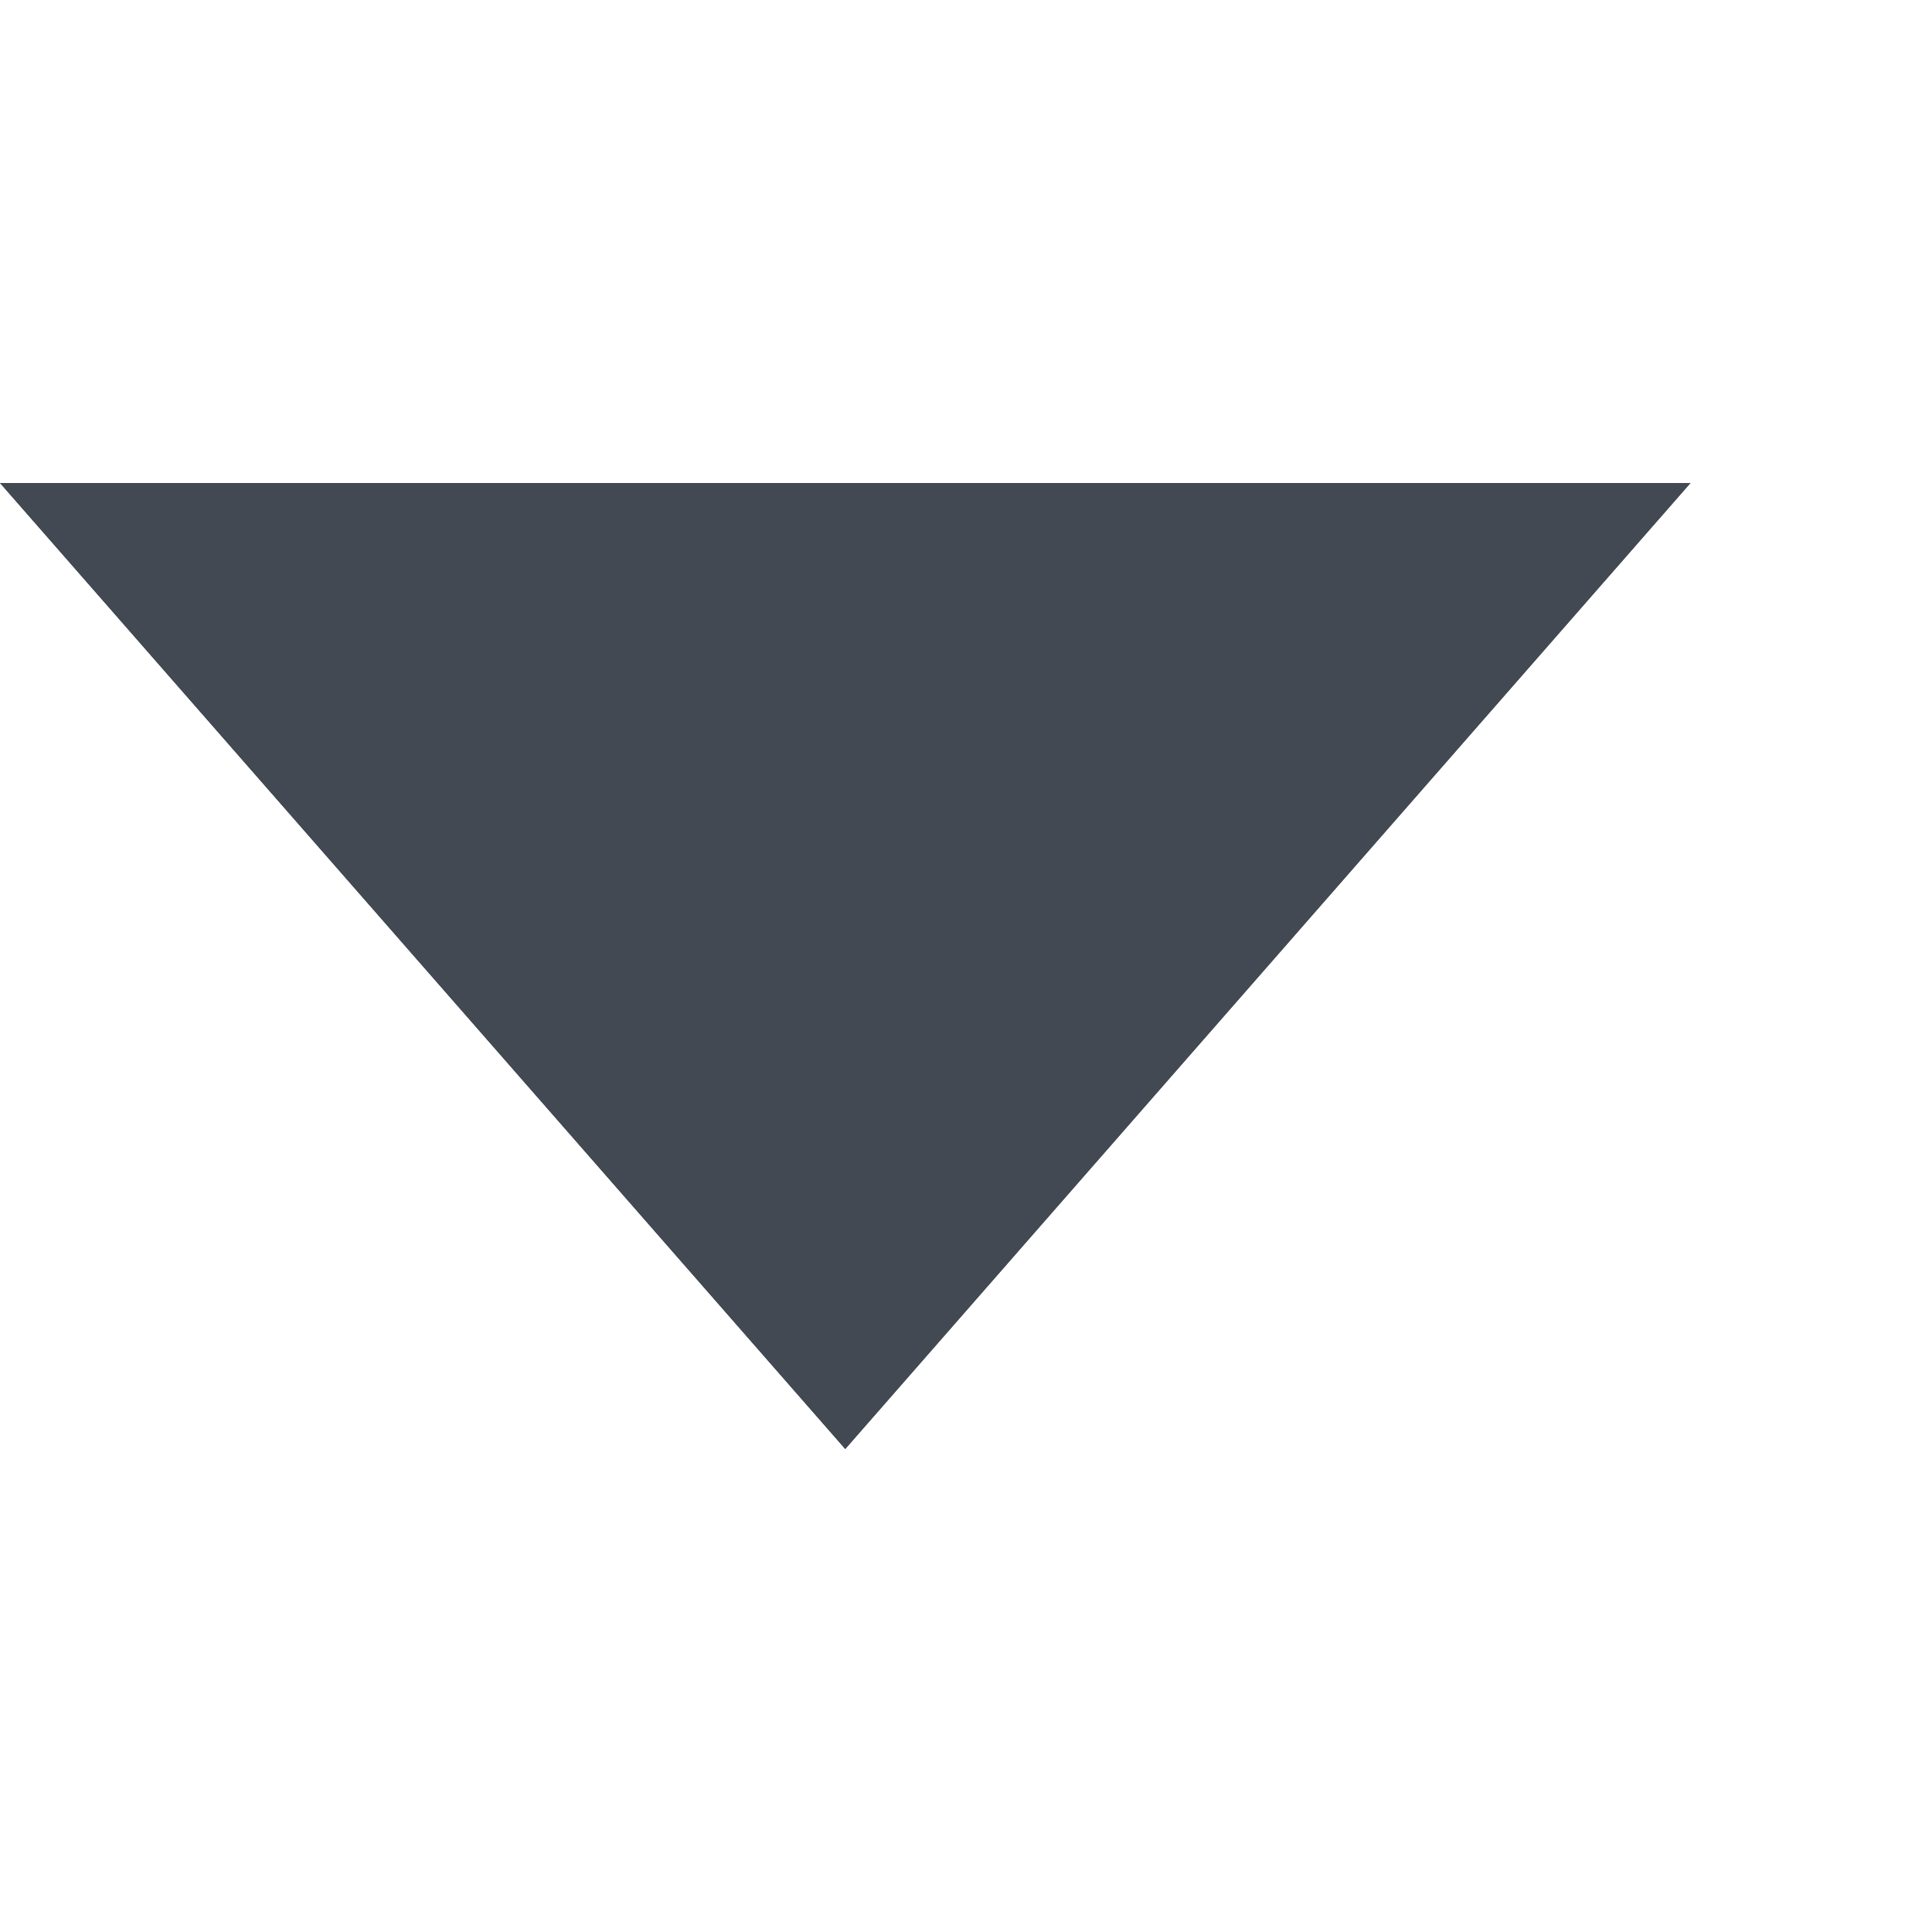 <svg width="8" height="8" viewBox="0 0 8 8" fill="none" xmlns="http://www.w3.org/2000/svg">
<path fill-rule="evenodd" clip-rule="evenodd" d="M3.5 6L7 2H0L3.5 6Z" fill="#424952"/>
<path fill-rule="evenodd" clip-rule="evenodd" d="M3.5 6L7 2H0L3.5 6Z" fill="#424952"/>
</svg>
